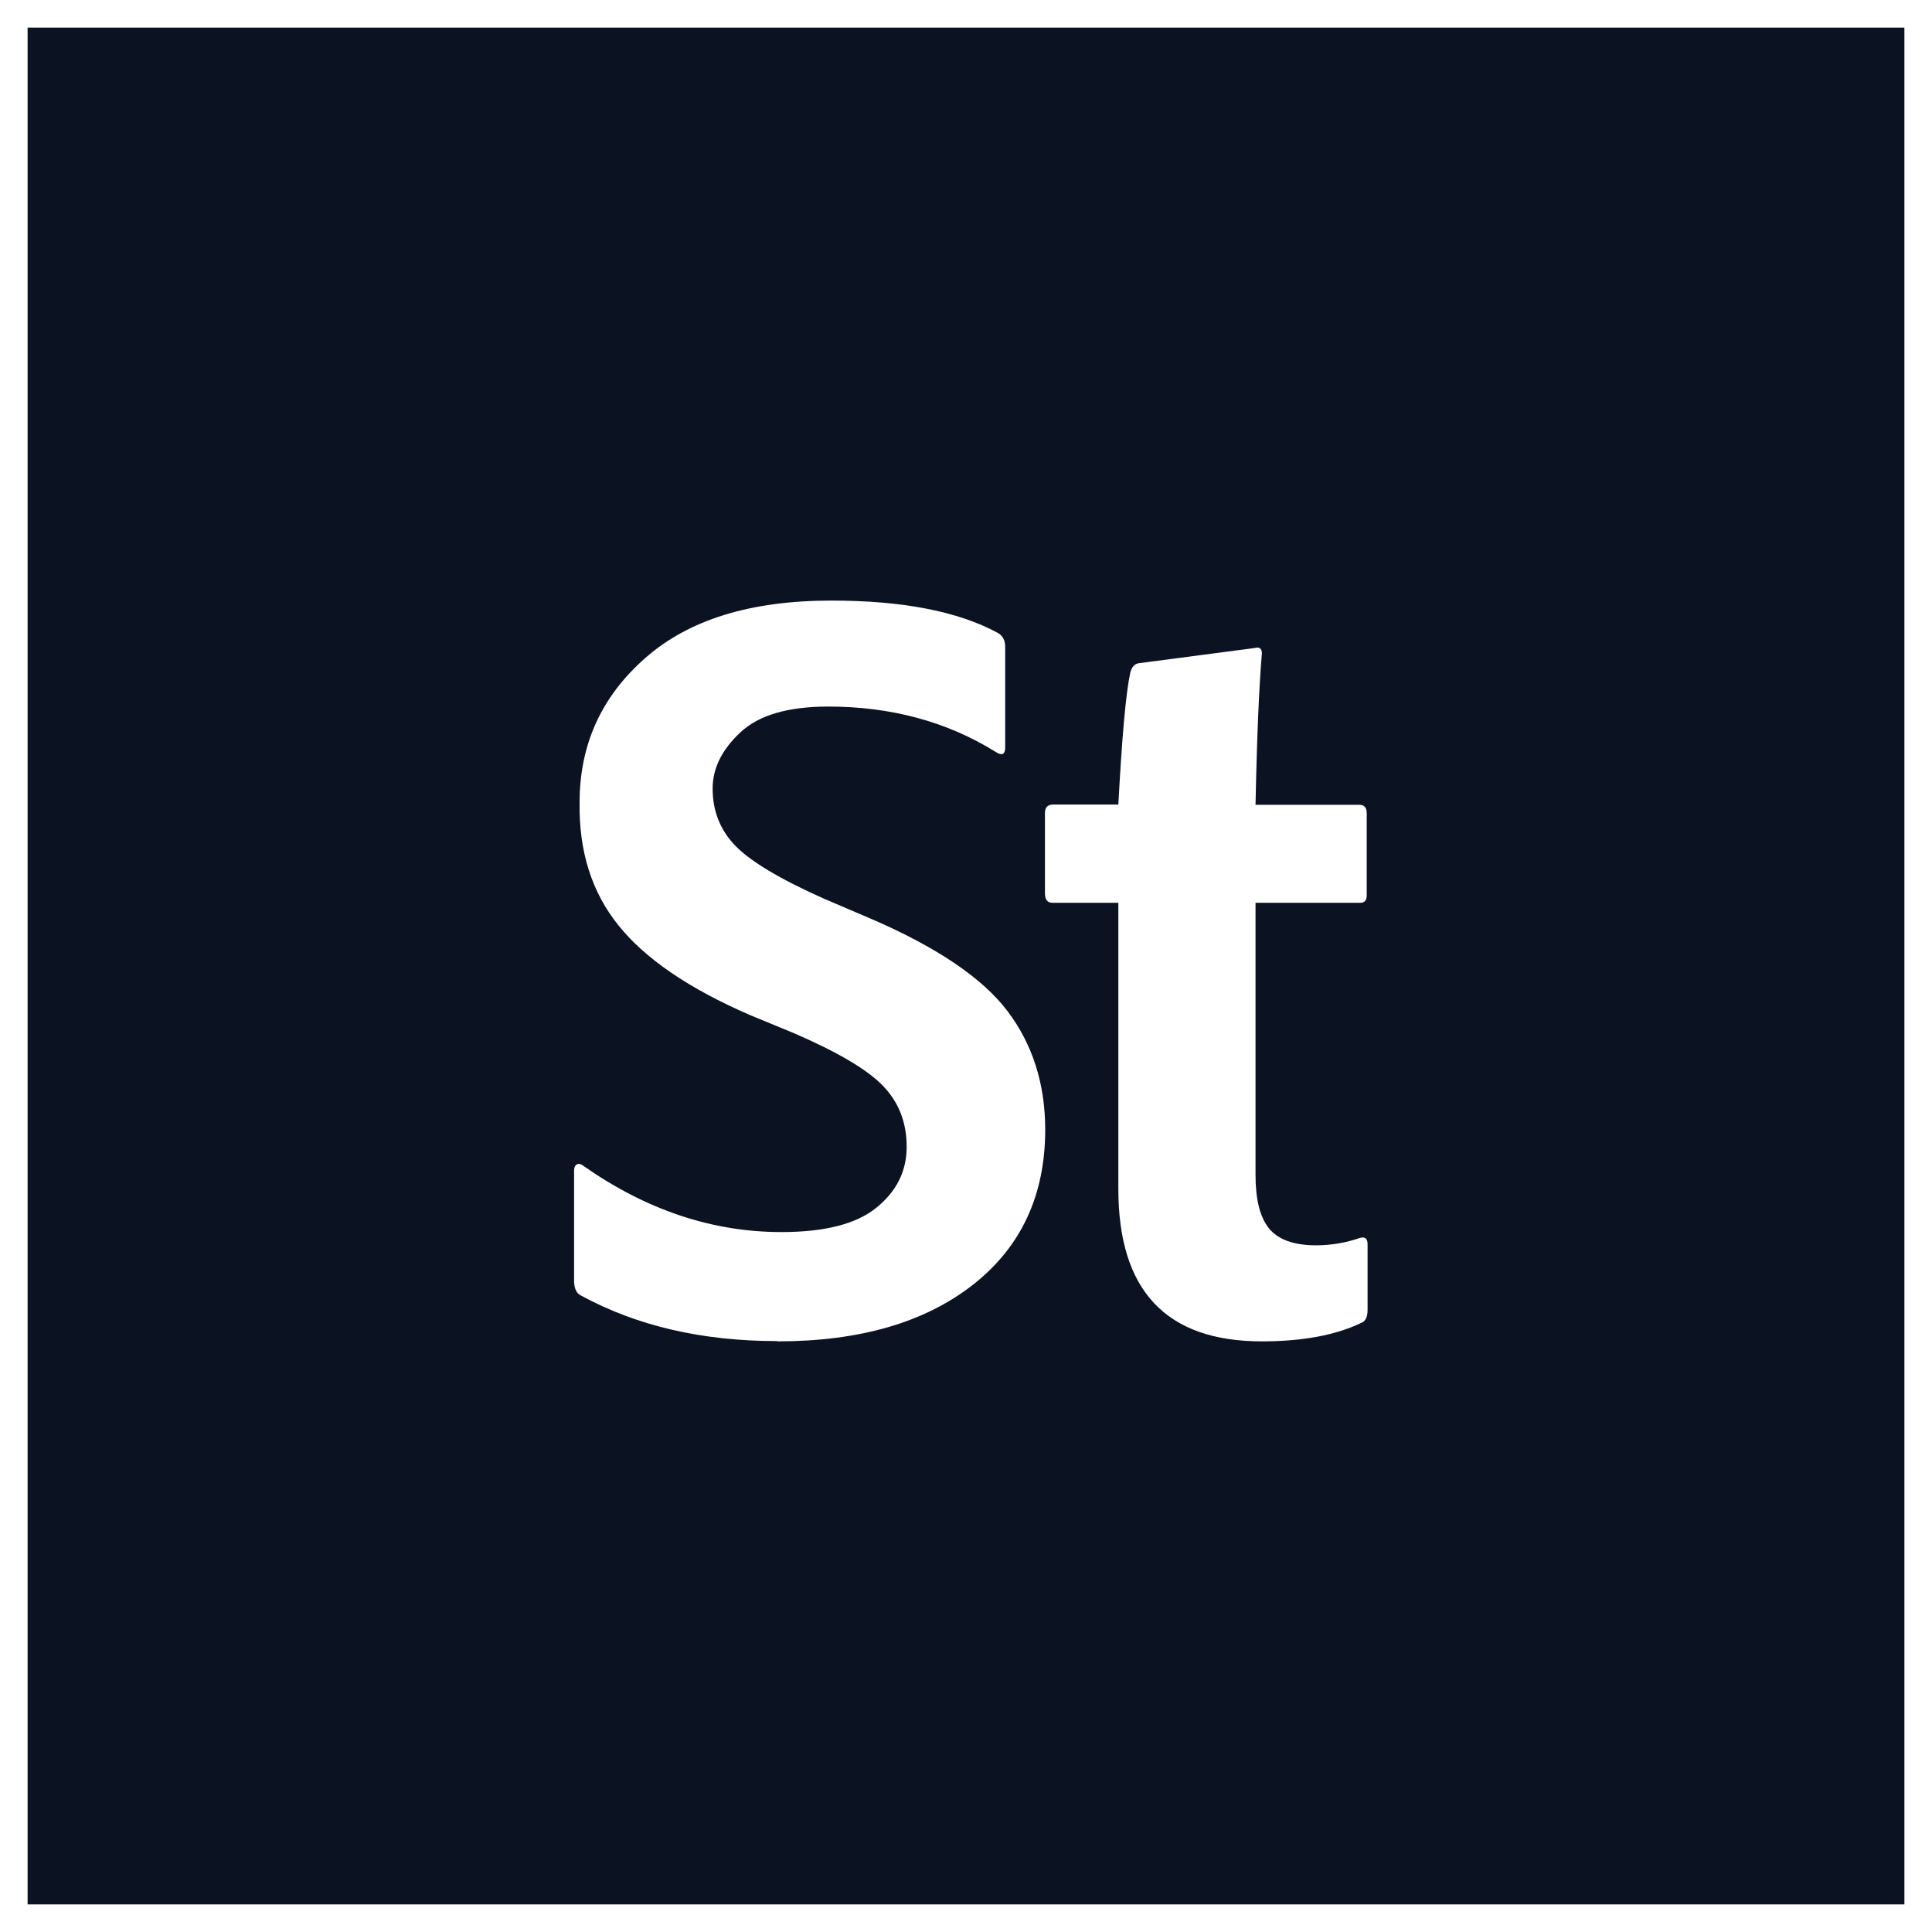 <svg width="70" height="70" viewBox="0 0 70 70" fill="none" xmlns="http://www.w3.org/2000/svg">
<rect x="0" y="0" width="70" height="70" fill="#808080" stroke="none"/>
<rect x="0.5" y="0.5" width="69" height="69" fill="#0B1322" stroke="white"/>
<path d="M28.15 48.59C25.44 48.59 23.08 48.04 21.07 46.95C20.89 46.87 20.8 46.69 20.8 46.4V42.41C20.8 42.31 20.83 42.23 20.9 42.19C20.96 42.15 21.05 42.17 21.15 42.25C23.42 43.84 25.81 44.64 28.31 44.64C29.88 44.64 31.02 44.35 31.75 43.76C32.48 43.17 32.85 42.44 32.85 41.55C32.85 40.66 32.56 39.93 31.99 39.34C31.42 38.75 30.35 38.12 28.78 37.44L27.18 36.78C24.96 35.82 23.37 34.73 22.41 33.53C21.44 32.33 20.97 30.84 21 29.07C21 26.98 21.79 25.24 23.37 23.85C24.95 22.45 27.2 21.76 30.12 21.76C32.7 21.76 34.71 22.15 36.15 22.93C36.33 23.03 36.42 23.2 36.42 23.44V27.08C36.42 27.34 36.3 27.39 36.07 27.24C34.3 26.14 32.27 25.6 30.01 25.6C28.55 25.6 27.49 25.91 26.82 26.54C26.15 27.17 25.82 27.84 25.82 28.57C25.82 29.38 26.09 30.07 26.64 30.64C27.19 31.21 28.26 31.85 29.85 32.56L31.49 33.26C33.92 34.3 35.59 35.43 36.5 36.63C37.41 37.83 37.87 39.27 37.87 40.93C37.87 43.3 37 45.18 35.25 46.55C33.5 47.92 31.14 48.6 28.17 48.6L28.15 48.59Z" fill="white"/>
<path d="M49.55 45.07V47.46C49.55 47.72 49.47 47.88 49.32 47.93C48.41 48.37 47.21 48.6 45.72 48.6C42.25 48.6 40.52 46.76 40.52 43.08V32.71H38.13C37.95 32.71 37.86 32.59 37.86 32.36V29.46C37.86 29.25 37.96 29.15 38.17 29.15H40.52C40.65 26.72 40.79 25.13 40.95 24.38C41 24.17 41.11 24.05 41.26 24.03L45.45 23.48C45.63 23.43 45.72 23.49 45.72 23.68C45.62 24.85 45.54 26.68 45.49 29.16H49.25C49.43 29.16 49.52 29.26 49.52 29.47V32.44C49.52 32.62 49.44 32.71 49.29 32.71H45.49V42.57C45.49 43.46 45.65 44.1 45.98 44.51C46.31 44.91 46.87 45.12 47.68 45.12C48.23 45.12 48.76 45.03 49.28 44.85C49.46 44.8 49.55 44.88 49.55 45.08V45.07Z" fill="white"/>
</svg>
